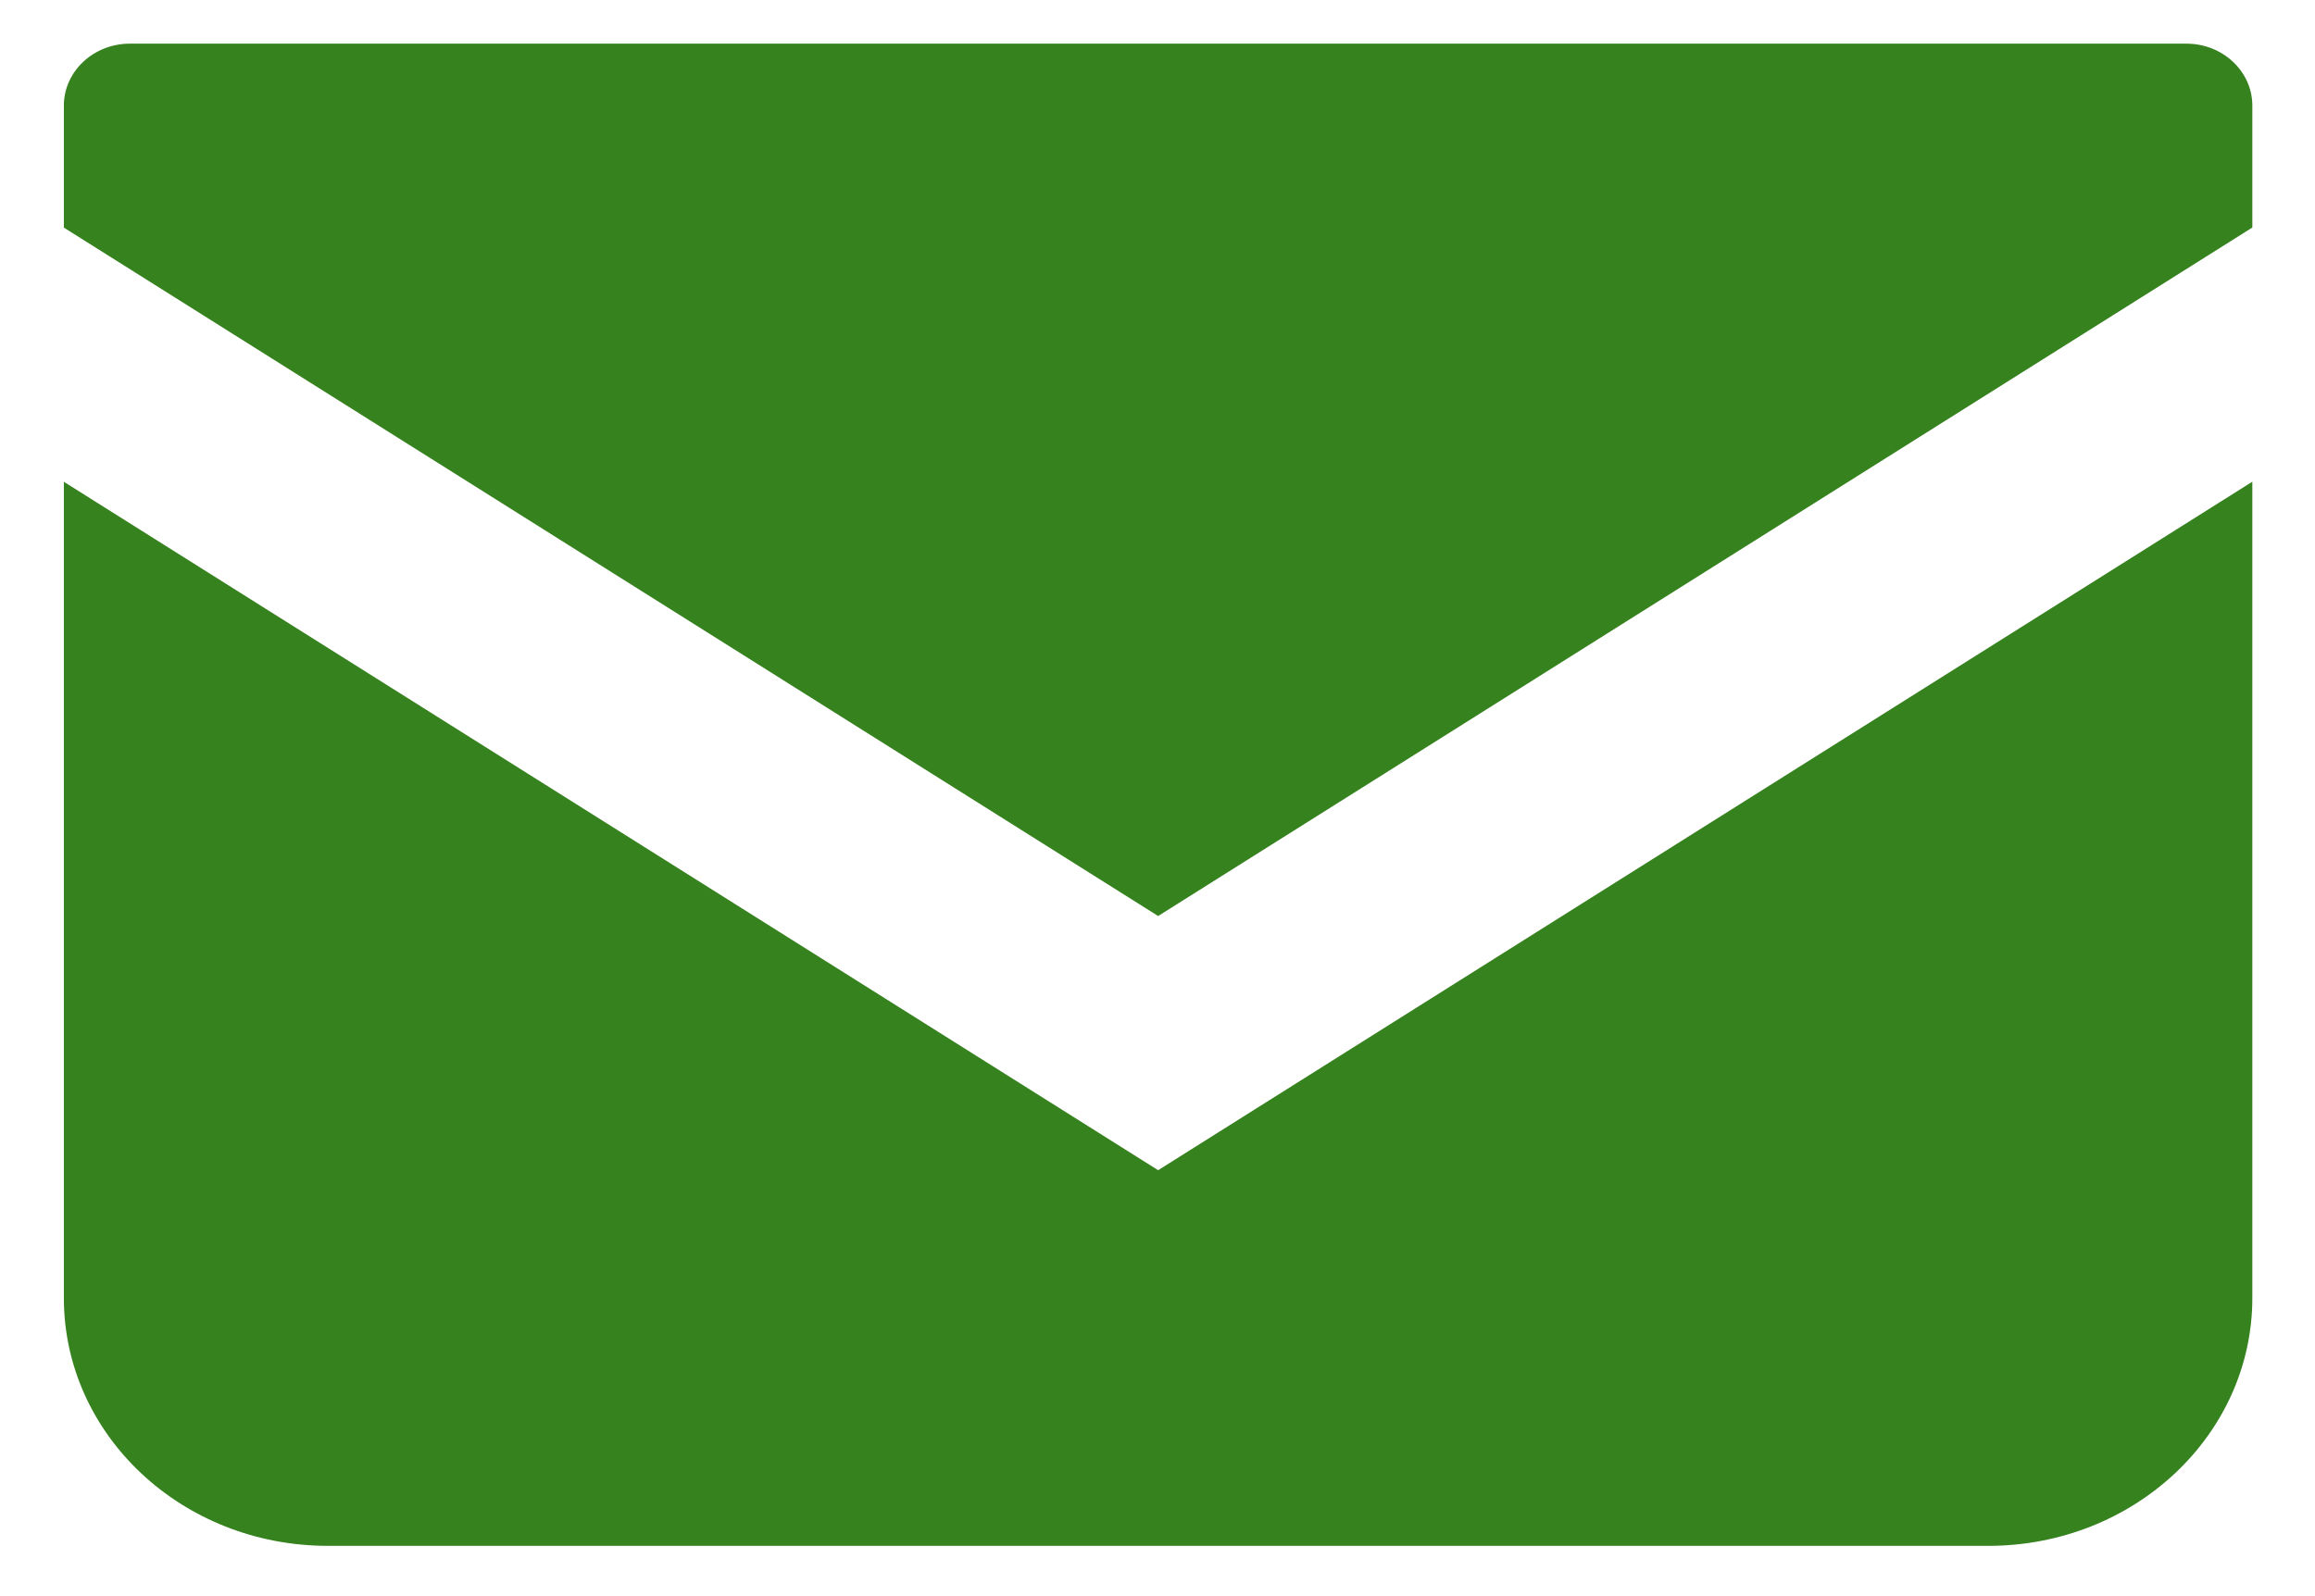 <svg width="29" height="20" viewBox="0 0 29 20" fill="none" xmlns="http://www.w3.org/2000/svg">
<path d="M27.389 0.547H1.627C1.171 0.547 0.8 0.895 0.8 1.324V2.852L14.508 11.478L28.215 2.851V1.324C28.215 0.895 27.845 0.547 27.389 0.547Z" fill="#35821E"/>
<path d="M0.8 6.037V16.264C0.8 17.98 2.28 19.37 4.108 19.37H24.907C26.735 19.37 28.215 17.98 28.215 16.264V6.036L14.508 14.663L0.8 6.037Z" fill="#35821E"/>
</svg>
